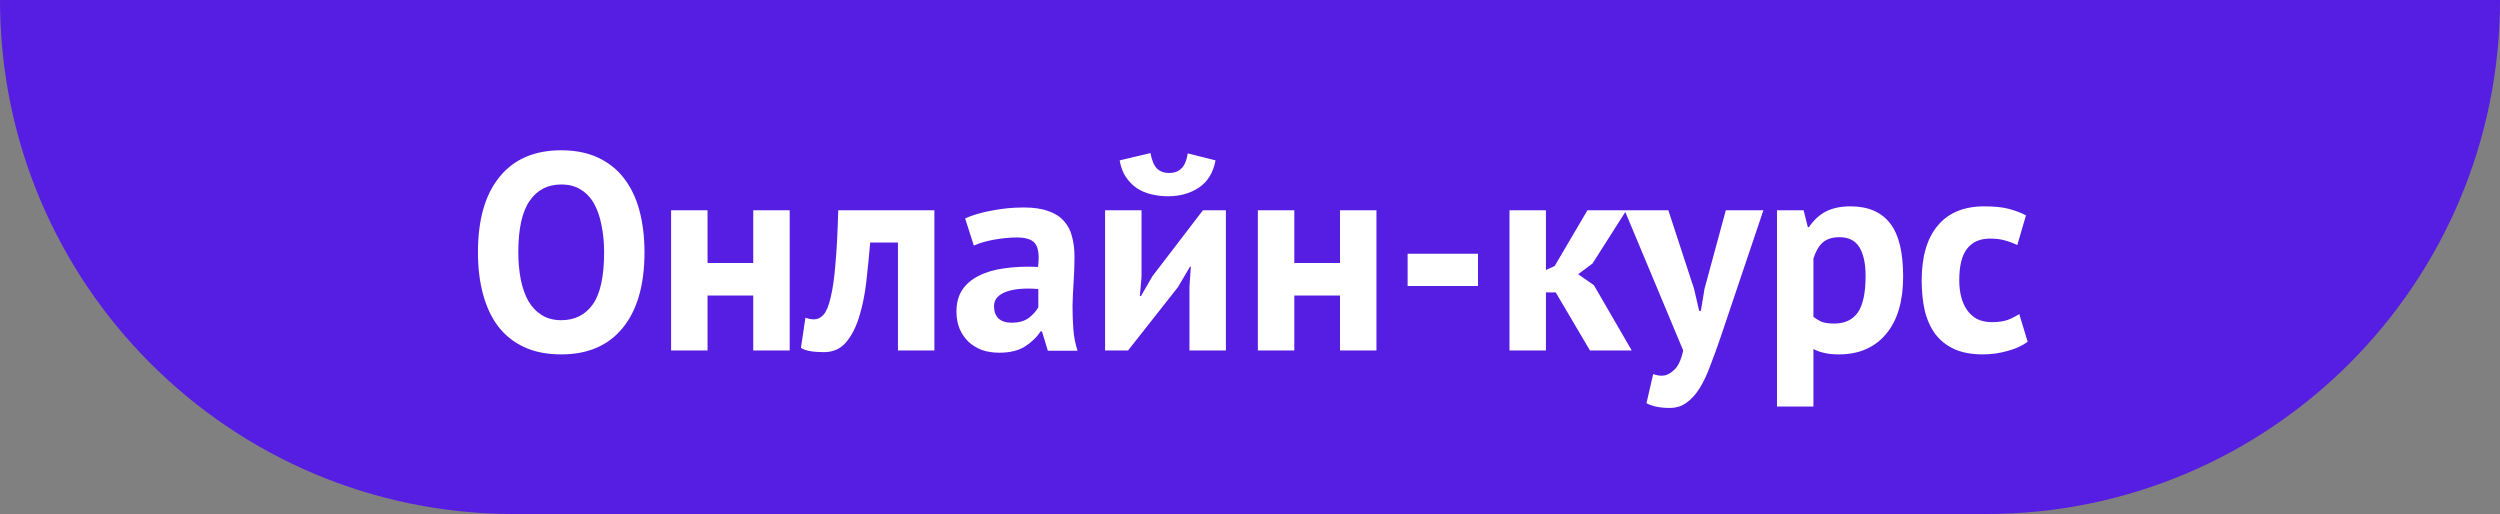 <?xml version="1.0" encoding="UTF-8"?> <svg xmlns="http://www.w3.org/2000/svg" width="107" height="22" viewBox="0 0 107 22" fill="none"><rect x="0" y="0" width="107" height="22" fill="#808080" stroke="none"/> <path d="M0 0H107V0C107 12.15 97.15 22 85 22H22C9.85 22 0 12.15 0 0V0Z" fill="#561DE2"></path> <path d="M20.456 10.8C20.456 9.4 20.764 8.324 21.38 7.572C21.996 6.812 22.876 6.432 24.02 6.432C24.62 6.432 25.144 6.536 25.592 6.744C26.04 6.952 26.412 7.248 26.708 7.632C27.004 8.016 27.224 8.476 27.368 9.012C27.512 9.548 27.584 10.144 27.584 10.8C27.584 12.2 27.272 13.28 26.648 14.04C26.032 14.792 25.156 15.168 24.02 15.168C23.412 15.168 22.884 15.064 22.436 14.856C21.988 14.648 21.616 14.352 21.32 13.968C21.032 13.584 20.816 13.124 20.672 12.588C20.528 12.052 20.456 11.456 20.456 10.8ZM22.184 10.8C22.184 11.224 22.22 11.616 22.292 11.976C22.364 12.328 22.472 12.632 22.616 12.888C22.768 13.144 22.96 13.344 23.192 13.488C23.424 13.632 23.7 13.704 24.02 13.704C24.604 13.704 25.056 13.476 25.376 13.02C25.696 12.564 25.856 11.824 25.856 10.8C25.856 10.392 25.82 10.012 25.748 9.66C25.684 9.308 25.58 9 25.436 8.736C25.292 8.472 25.104 8.268 24.872 8.124C24.64 7.972 24.356 7.896 24.02 7.896C23.436 7.896 22.984 8.132 22.664 8.604C22.344 9.068 22.184 9.8 22.184 10.8ZM32.239 12.648H30.283V15H28.723V9H30.283V11.256H32.239V9H33.799V15H32.239V12.648ZM38.432 10.38H37.244C37.196 10.948 37.14 11.512 37.076 12.072C37.012 12.632 36.908 13.136 36.764 13.584C36.628 14.024 36.44 14.384 36.2 14.664C35.96 14.936 35.648 15.072 35.264 15.072C34.8 15.072 34.472 15.012 34.28 14.892L34.472 13.596C34.6 13.644 34.72 13.668 34.832 13.668C34.992 13.668 35.132 13.6 35.252 13.464C35.372 13.328 35.472 13.084 35.552 12.732C35.64 12.38 35.708 11.904 35.756 11.304C35.812 10.696 35.852 9.928 35.876 9H39.992V15H38.432V10.38ZM41.308 9.348C41.628 9.204 42.008 9.092 42.448 9.012C42.888 8.924 43.348 8.88 43.828 8.88C44.244 8.88 44.592 8.932 44.872 9.036C45.152 9.132 45.372 9.272 45.532 9.456C45.7 9.64 45.816 9.86 45.88 10.116C45.952 10.372 45.988 10.66 45.988 10.98C45.988 11.332 45.976 11.688 45.952 12.048C45.928 12.4 45.912 12.748 45.904 13.092C45.904 13.436 45.916 13.772 45.94 14.1C45.964 14.42 46.024 14.724 46.12 15.012H44.848L44.596 14.184H44.536C44.376 14.432 44.152 14.648 43.864 14.832C43.584 15.008 43.22 15.096 42.772 15.096C42.492 15.096 42.24 15.056 42.016 14.976C41.792 14.888 41.6 14.768 41.44 14.616C41.28 14.456 41.156 14.272 41.068 14.064C40.98 13.848 40.936 13.608 40.936 13.344C40.936 12.976 41.016 12.668 41.176 12.42C41.344 12.164 41.58 11.96 41.884 11.808C42.196 11.648 42.564 11.54 42.988 11.484C43.42 11.42 43.9 11.4 44.428 11.424C44.484 10.976 44.452 10.656 44.332 10.464C44.212 10.264 43.944 10.164 43.528 10.164C43.216 10.164 42.884 10.196 42.532 10.26C42.188 10.324 41.904 10.408 41.68 10.512L41.308 9.348ZM43.288 13.812C43.6 13.812 43.848 13.744 44.032 13.608C44.216 13.464 44.352 13.312 44.44 13.152V12.372C44.192 12.348 43.952 12.344 43.72 12.36C43.496 12.376 43.296 12.412 43.12 12.468C42.944 12.524 42.804 12.604 42.7 12.708C42.596 12.812 42.544 12.944 42.544 13.104C42.544 13.328 42.608 13.504 42.736 13.632C42.872 13.752 43.056 13.812 43.288 13.812ZM50.909 12.264L50.969 11.412H50.933L50.417 12.288L48.281 15H47.297V9H48.857V11.856L48.785 12.672H48.833L49.325 11.82L51.485 9H52.469V15H50.909V12.264ZM49.241 6.552C49.297 6.864 49.389 7.084 49.517 7.212C49.653 7.34 49.825 7.404 50.033 7.404C50.257 7.404 50.433 7.34 50.561 7.212C50.697 7.084 50.789 6.868 50.837 6.564L52.025 6.864C51.929 7.384 51.693 7.772 51.317 8.028C50.941 8.276 50.501 8.4 49.997 8.4C49.749 8.4 49.509 8.372 49.277 8.316C49.045 8.26 48.837 8.172 48.653 8.052C48.469 7.924 48.313 7.764 48.185 7.572C48.057 7.38 47.969 7.144 47.921 6.864L49.241 6.552ZM57.352 12.648H55.396V15H53.836V9H55.396V11.256H57.352V9H58.912V15H57.352V12.648ZM60.246 10.86H63.258V12.24H60.246V10.86ZM66.586 12.516H66.166V15H64.606V9H66.166V11.556L66.538 11.388L67.942 9H69.61L68.158 11.28L67.546 11.736L68.218 12.204L69.838 15H68.05L66.586 12.516ZM72.509 12.372L72.725 13.308H72.797L72.953 12.36L73.865 9H75.473L73.649 14.412C73.497 14.86 73.349 15.268 73.205 15.636C73.069 16.012 72.917 16.336 72.749 16.608C72.581 16.88 72.393 17.088 72.185 17.232C71.985 17.384 71.745 17.46 71.465 17.46C71.049 17.46 70.717 17.392 70.469 17.256L70.757 16.008C70.877 16.056 70.997 16.08 71.117 16.08C71.301 16.08 71.477 16 71.645 15.84C71.821 15.688 71.953 15.408 72.041 15L69.533 9H71.405L72.509 12.372ZM76.055 9H77.195L77.375 9.72H77.423C77.631 9.416 77.875 9.192 78.155 9.048C78.443 8.904 78.791 8.832 79.199 8.832C79.951 8.832 80.515 9.072 80.891 9.552C81.267 10.024 81.455 10.788 81.455 11.844C81.455 12.356 81.395 12.82 81.275 13.236C81.155 13.644 80.975 13.992 80.735 14.28C80.503 14.568 80.215 14.788 79.871 14.94C79.535 15.092 79.147 15.168 78.707 15.168C78.459 15.168 78.255 15.148 78.095 15.108C77.935 15.076 77.775 15.02 77.615 14.94V17.4H76.055V9ZM78.731 10.152C78.427 10.152 78.187 10.228 78.011 10.38C77.843 10.532 77.711 10.76 77.615 11.064V13.56C77.727 13.648 77.847 13.72 77.975 13.776C78.111 13.824 78.287 13.848 78.503 13.848C78.951 13.848 79.287 13.692 79.511 13.38C79.735 13.06 79.847 12.536 79.847 11.808C79.847 11.28 79.759 10.872 79.583 10.584C79.407 10.296 79.123 10.152 78.731 10.152ZM86.784 14.628C86.544 14.804 86.252 14.936 85.908 15.024C85.572 15.12 85.224 15.168 84.864 15.168C84.384 15.168 83.976 15.092 83.64 14.94C83.312 14.788 83.044 14.576 82.836 14.304C82.628 14.024 82.476 13.688 82.38 13.296C82.292 12.904 82.248 12.472 82.248 12C82.248 10.984 82.476 10.204 82.932 9.66C83.388 9.108 84.052 8.832 84.924 8.832C85.364 8.832 85.716 8.868 85.98 8.94C86.252 9.012 86.496 9.104 86.712 9.216L86.34 10.488C86.156 10.4 85.972 10.332 85.788 10.284C85.612 10.236 85.408 10.212 85.176 10.212C84.744 10.212 84.416 10.356 84.192 10.644C83.968 10.924 83.856 11.376 83.856 12C83.856 12.256 83.884 12.492 83.94 12.708C83.996 12.924 84.08 13.112 84.192 13.272C84.304 13.432 84.448 13.56 84.624 13.656C84.808 13.744 85.02 13.788 85.26 13.788C85.524 13.788 85.748 13.756 85.932 13.692C86.116 13.62 86.28 13.536 86.424 13.44L86.784 14.628Z" fill="white"></path> </svg> 